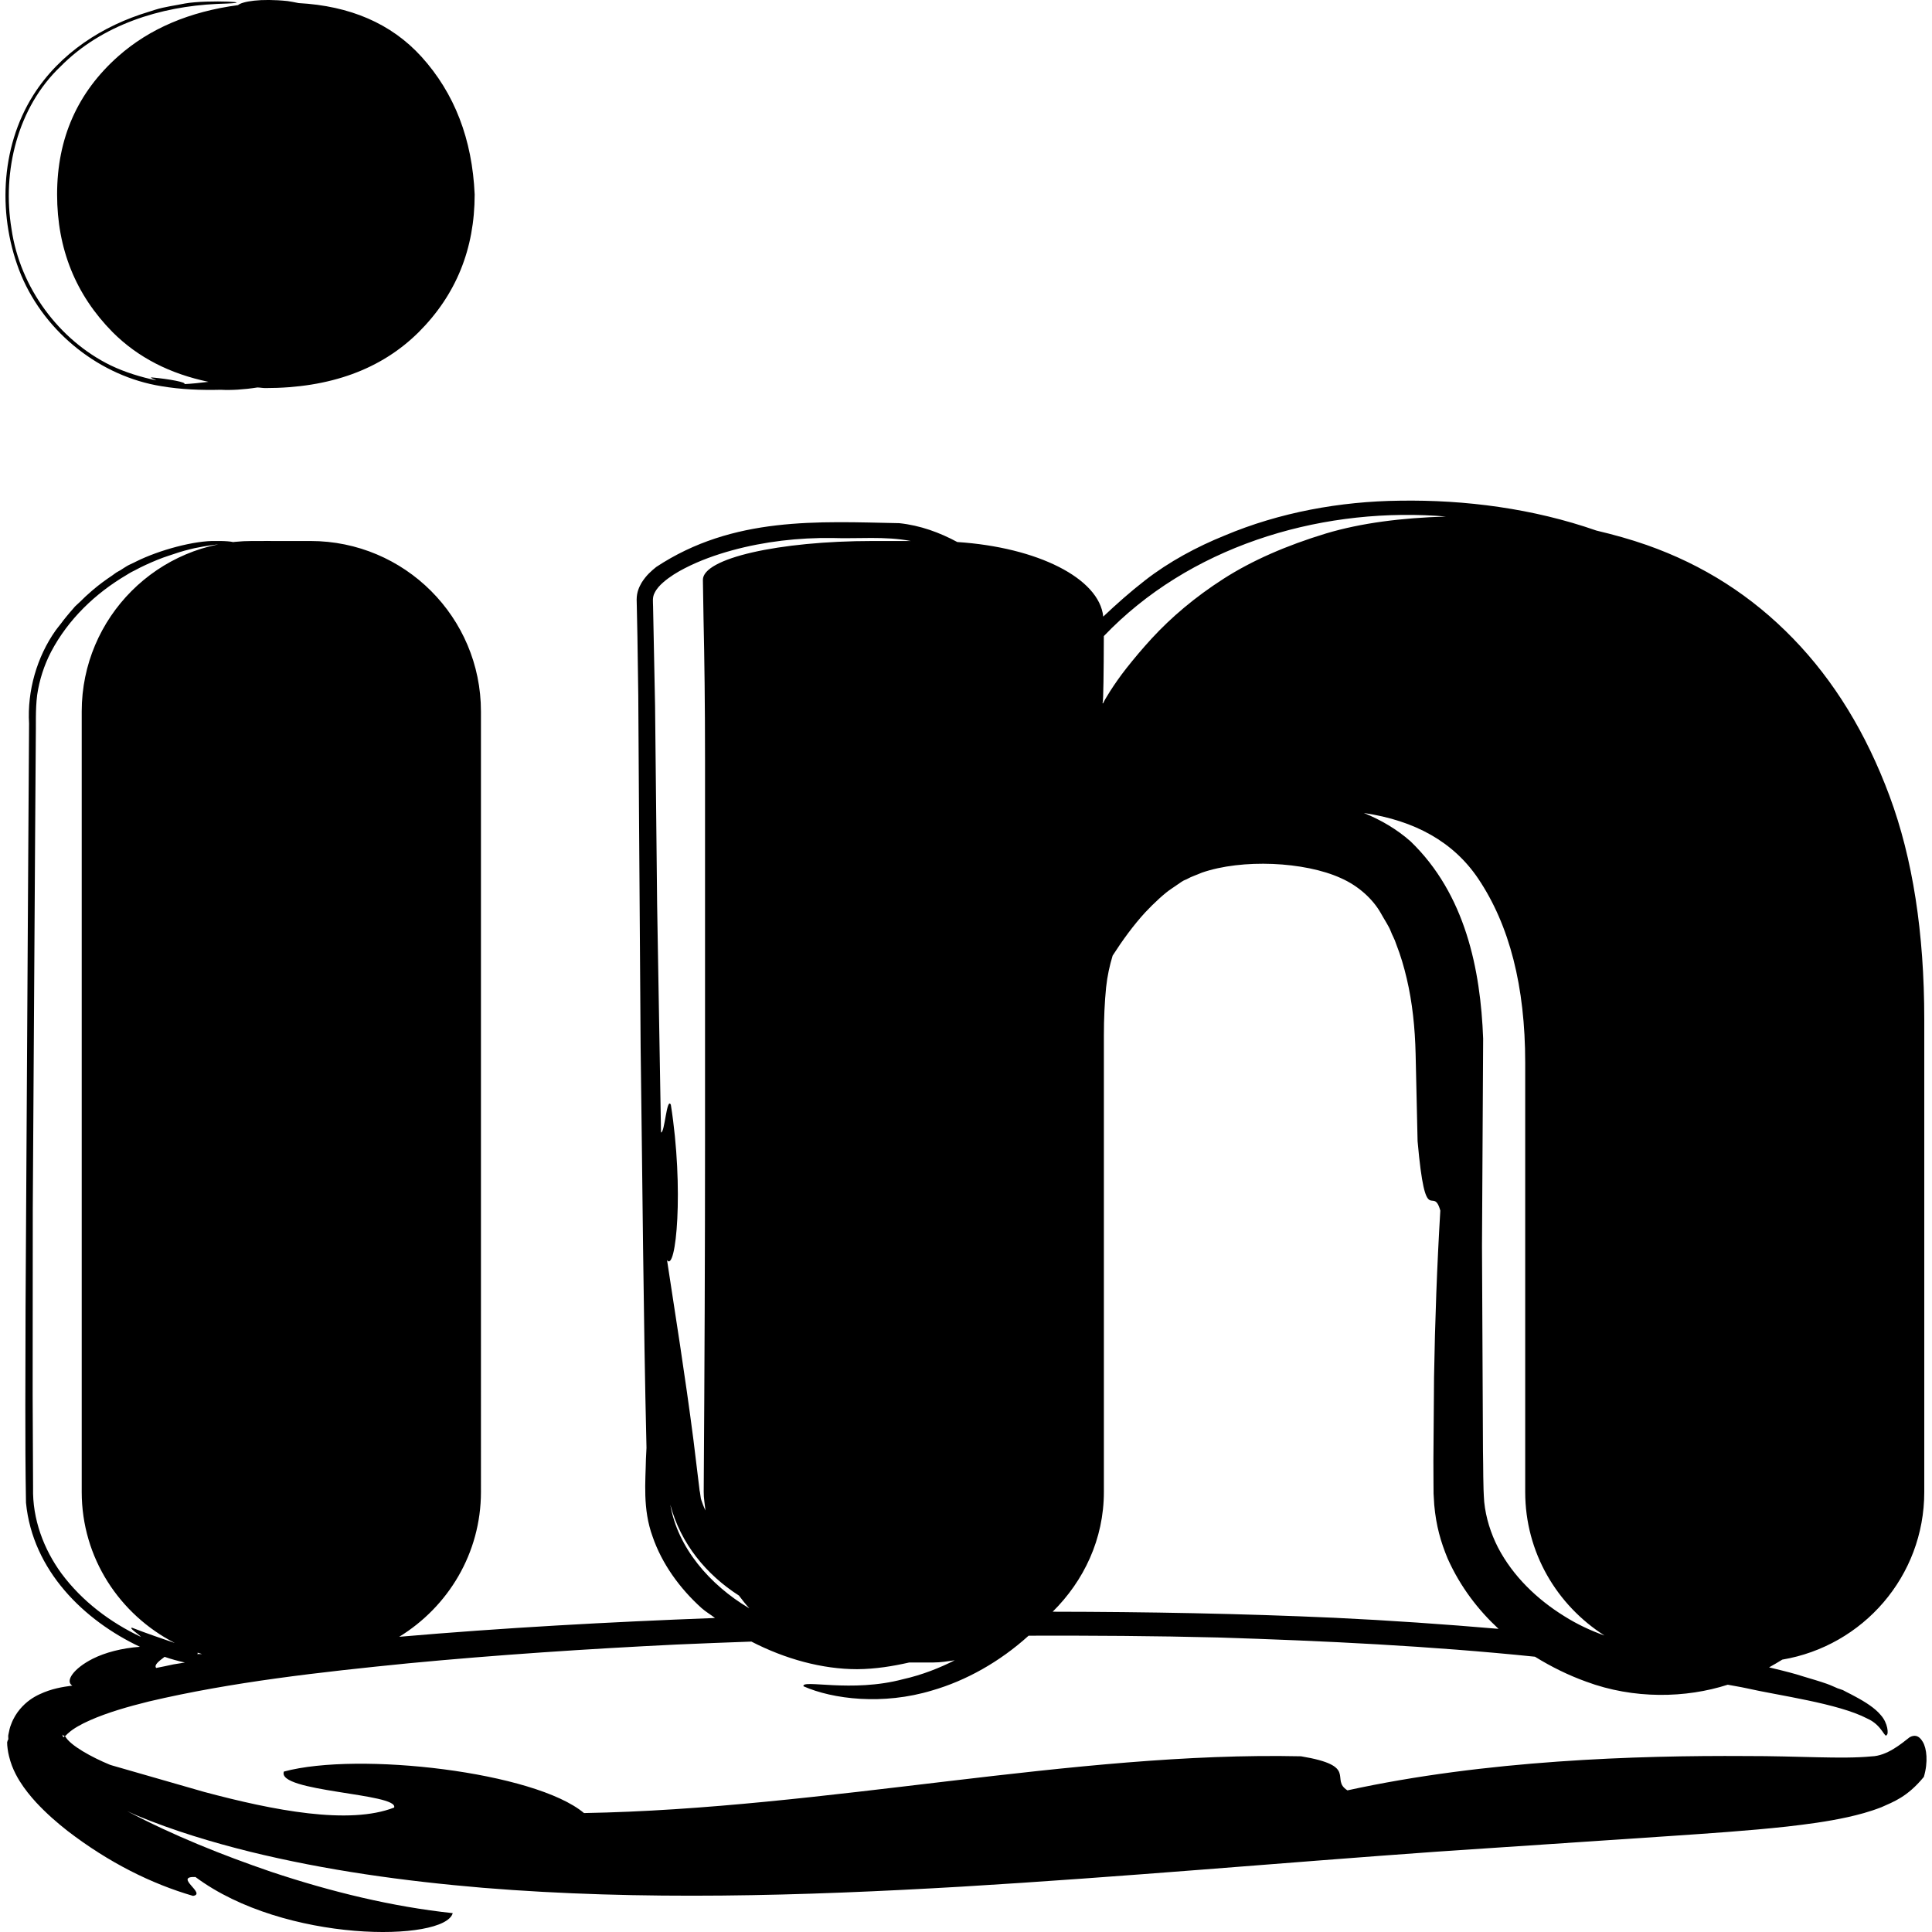 <?xml version="1.0" encoding="iso-8859-1"?>
<!-- Uploaded to: SVG Repo, www.svgrepo.com, Generator: SVG Repo Mixer Tools -->
<!DOCTYPE svg PUBLIC "-//W3C//DTD SVG 1.1//EN" "http://www.w3.org/Graphics/SVG/1.1/DTD/svg11.dtd">
<svg fill="#000000" version="1.1" id="Capa_1" xmlns="http://www.w3.org/2000/svg" xmlns:xlink="http://www.w3.org/1999/xlink" 
	 width="800px" height="800px" viewBox="0 0 45.204 45.204"
	 xml:space="preserve">
<g>
	<g>
		<path d="M3.771,9.035c0.462,0.079,0.93,0.096,1.395,0.085c0.24,0.013,0.538-0.004,0.856-0.054C6.086,9.067,6.145,9.08,6.21,9.08
			c1.513,0,2.709-0.437,3.586-1.308c0.876-0.875,1.31-1.948,1.31-3.223c-0.057-1.292-0.471-2.367-1.245-3.222
			c-0.71-0.781-1.675-1.189-2.875-1.255C6.899,0.054,6.812,0.037,6.73,0.025C6.092-0.042,5.664,0.035,5.569,0.12
			C4.438,0.271,3.501,0.667,2.769,1.314C1.812,2.161,1.336,3.239,1.336,4.549c0,1.275,0.436,2.349,1.299,3.223
			C3.231,8.368,3.98,8.746,4.878,8.934C4.681,8.958,4.487,8.979,4.313,8.987C4.379,8.948,3.969,8.868,3.542,8.83
			c-0.039,0.01,0.083,0.048,0.117,0.07C3.293,8.822,2.934,8.714,2.589,8.549C1.382,7.959,0.469,6.73,0.27,5.361
			C0.044,4.007,0.411,2.512,1.416,1.556c0.971-0.984,2.349-1.404,3.657-1.464C5.098,0.091,5.125,0.09,5.147,0.089
			c1.046-0.03-0.288-0.102-0.816-0.008C4.098,0.129,3.857,0.157,3.628,0.229C3.571,0.248,3.526,0.263,3.481,0.276
			C2.407,0.598,1.403,1.239,0.779,2.226c-0.782,1.24-0.838,2.867-0.283,4.215C1.069,7.801,2.358,8.807,3.771,9.035z"/>
		<path d="M44.68,40.648c-0.194,0.152-0.529,0.436-0.89,0.447c-0.699,0.068-1.674-0.01-2.95-0.008
			c-2.529-0.016-6.08,0.095-9.313,0.803c-0.418-0.263,0.276-0.57-1.085-0.797c-5.307-0.117-11.134,1.229-16.778,1.328
			c-1.147-0.965-5.274-1.442-7.021-0.971c-0.182,0.477,2.69,0.507,2.579,0.842c-1.055,0.412-2.822,0.069-4.45-0.367l-2.153-0.619
			C2.603,41.3,2.585,41.296,2.569,41.29c-0.423-0.175-0.925-0.449-1.042-0.662c-0.005-0.001-0.004-0.009-0.004-0.015
			c0.023,0.001,0.028-0.027,0.081-0.067c0.105-0.098,0.3-0.208,0.504-0.297c0.415-0.183,0.893-0.319,1.373-0.438
			c1.944-0.458,4.011-0.688,6.077-0.894c2.072-0.197,4.167-0.336,6.271-0.439c0.583-0.027,1.168-0.047,1.752-0.069
			c0.79,0.407,1.652,0.646,2.478,0.646c0.435-0.004,0.834-0.071,1.216-0.157h0.562c0.172,0,0.335-0.028,0.501-0.051
			c-0.34,0.173-0.759,0.342-1.208,0.442c-1.207,0.323-2.384-0.005-2.33,0.166c0.686,0.303,1.859,0.447,3.011,0.097
			c0.789-0.228,1.578-0.667,2.256-1.281c1.479-0.004,2.956,0.005,4.427,0.042c2.49,0.078,4.979,0.199,7.42,0.45
			c0.388,0.24,0.791,0.437,1.195,0.582c1.118,0.417,2.339,0.388,3.316,0.073c0.143,0.028,0.286,0.049,0.427,0.08
			c0.757,0.173,2.159,0.356,2.838,0.712c0.359,0.159,0.409,0.486,0.46,0.376c0.034-0.011,0.029-0.266-0.147-0.46
			c-0.127-0.154-0.346-0.299-0.609-0.438c-0.061-0.033-0.121-0.065-0.193-0.1c-0.031-0.014-0.05-0.03-0.083-0.044
			c-0.04-0.017-0.082-0.026-0.123-0.042c-0.086-0.036-0.157-0.072-0.257-0.107c-0.177-0.062-0.357-0.113-0.536-0.167
			c-0.056-0.017-0.112-0.036-0.168-0.052c-0.213-0.061-0.428-0.112-0.642-0.164c0.104-0.059,0.21-0.118,0.309-0.181
			c1.884-0.318,3.322-1.946,3.322-3.921v-11.06c0-2.018-0.269-3.763-0.814-5.229c-0.546-1.467-1.297-2.695-2.257-3.683
			c-0.964-0.994-2.1-1.721-3.42-2.185c-0.384-0.135-0.779-0.244-1.18-0.339c-1.476-0.515-3.066-0.724-4.605-0.699
			c-1.386,0.015-2.81,0.273-4.098,0.817c-0.644,0.26-1.299,0.612-1.854,1.044c-0.348,0.27-0.67,0.556-0.982,0.851
			c-0.092-0.897-1.538-1.622-3.415-1.745c-0.413-0.222-0.862-0.388-1.356-0.441c-1.888-0.037-3.883-0.167-5.687,1.024
			c-0.113,0.092-0.231,0.19-0.344,0.37c-0.053,0.094-0.114,0.213-0.115,0.393l0.004,0.179l0.014,0.689l0.02,1.378l0.017,2.752
			l0.038,5.479c0.044,3.161,0.063,6.257,0.137,9.371c-0.004,0.088-0.01,0.168-0.013,0.259c-0.008,0.521-0.081,1.171,0.156,1.818
			c0.218,0.635,0.633,1.209,1.141,1.668c0.099,0.089,0.214,0.154,0.319,0.236c-2.483,0.094-4.95,0.229-7.389,0.44
			c1.143-0.701,1.913-1.952,1.913-3.391V16.646c0-2.203-1.786-3.988-3.989-3.988H6.347c-0.066-0.001-0.128-0.003-0.187,0h-0.26
			c-2.202,0-3.988,1.786-3.988,3.988v18.262c0,1.547,0.891,2.873,2.178,3.534c-0.281-0.097-0.638-0.216-1-0.357
			c-0.088-0.001,0.16,0.153,0.208,0.215c-0.719-0.341-1.373-0.831-1.858-1.482c-0.419-0.572-0.684-1.28-0.666-2.008l-0.01-2.164
			l0.003-4.364l0.055-8.77l0.015-2.178c0.008-0.361-0.012-0.726,0.033-1.076c0.052-0.351,0.162-0.693,0.325-1.007
			c0.401-0.761,1.033-1.366,1.764-1.797C3,13.431,3.046,13.398,3.084,13.38c0.021-0.011,0.042-0.021,0.063-0.031
			c0.169-0.093,0.346-0.172,0.525-0.246c0.046-0.018,0.092-0.037,0.139-0.054c0.042-0.016,0.085-0.029,0.128-0.044
			c0.168-0.058,0.337-0.113,0.509-0.154c0.032-0.007,0.069-0.017,0.099-0.024c0.57-0.117,0.848-0.105,0.906-0.129
			c0.059-0.014-0.108-0.044-0.394-0.04c-0.506-0.015-1.337,0.213-1.872,0.479c-0.02,0.009-0.036,0.018-0.054,0.027
			c-0.053,0.027-0.119,0.053-0.164,0.081c-0.051,0.029-0.099,0.064-0.149,0.095c-0.03,0.019-0.072,0.037-0.099,0.056
			c-0.03,0.019-0.058,0.043-0.087,0.063c-0.082,0.055-0.163,0.111-0.242,0.17c-0.038,0.029-0.076,0.058-0.114,0.088
			c-0.042,0.033-0.082,0.066-0.122,0.101c-0.102,0.086-0.198,0.177-0.292,0.271c-0.036,0.035-0.076,0.066-0.11,0.102
			c-0.018,0.019-0.027,0.033-0.044,0.052c-0.054,0.059-0.104,0.121-0.155,0.182c-0.049,0.06-0.093,0.115-0.13,0.167
			c-0.04,0.054-0.085,0.103-0.123,0.158c-0.44,0.621-0.667,1.419-0.622,2.178l-0.028,4.528l-0.054,9.141
			c0,1.527-0.017,3.031,0.01,4.562c0.154,1.588,1.358,2.755,2.666,3.372c-0.425,0.031-0.815,0.134-1.105,0.28
			c-0.45,0.228-0.652,0.525-0.477,0.628c-0.232,0.032-0.479,0.068-0.767,0.203c-0.143,0.067-0.303,0.165-0.459,0.349
			C0.39,40.082,0.313,40.2,0.26,40.346c-0.03,0.069-0.046,0.152-0.062,0.232l-0.005,0.029l-0.001,0.005l0.003,0.079l-0.001,0.004
			L0.193,40.7L0.18,40.722l-0.013,0.044c-0.001,0.087,0.019,0.227,0.044,0.325c0.018,0.074,0.042,0.153,0.069,0.224
			c0.053,0.137,0.115,0.253,0.179,0.357c0.126,0.201,0.254,0.353,0.381,0.494c0.249,0.268,0.494,0.479,0.738,0.671
			c0.972,0.748,1.973,1.241,2.938,1.522c0.327-0.047-0.466-0.46,0.057-0.442c2.087,1.555,5.834,1.52,6.02,0.846
			c-1.413-0.151-2.84-0.497-4.254-0.969c-1.137-0.39-2.276-0.843-3.367-1.42c0.083,0.037,0.165,0.077,0.249,0.112
			c0.852,0.351,1.731,0.616,2.622,0.838c1.782,0.438,3.612,0.69,5.459,0.846c3.698,0.302,7.468,0.191,11.212-0.028
			c3.747-0.225,7.47-0.559,11.123-0.819l5.445-0.365c0.905-0.062,1.808-0.121,2.729-0.221c0.463-0.054,0.928-0.112,1.423-0.221
			c0.248-0.056,0.504-0.122,0.787-0.232c0.278-0.126,0.603-0.235,0.992-0.709c0.104-0.347,0.068-0.67-0.026-0.822
			C44.895,40.594,44.786,40.589,44.68,40.648z M34.588,20.56c0.73,1.087,1.098,2.519,1.098,4.304v10.044
			c0,1.417,0.744,2.652,1.855,3.359c-0.325-0.115-0.642-0.264-0.94-0.452c-0.637-0.394-1.2-0.935-1.55-1.604
			c-0.171-0.333-0.287-0.702-0.324-1.069c-0.029-0.38-0.02-0.79-0.029-1.184l-0.023-4.803l0.027-4.855
			c-0.06-1.616-0.416-3.378-1.697-4.613c-0.324-0.287-0.698-0.504-1.094-0.665C33.111,19.199,34.011,19.702,34.588,20.56z
			 M25.801,16.427c0.014-0.026,0.024-0.688,0.026-1.544c1.985-2.078,4.956-2.988,7.771-2.815c0.077,0.003,0.155,0.014,0.233,0.018
			c-1.036,0.031-1.979,0.149-2.803,0.395c-0.938,0.285-1.737,0.636-2.402,1.062c-0.67,0.431-1.219,0.897-1.68,1.397
			c-0.215,0.235-0.411,0.467-0.589,0.693c-0.312,0.396-0.527,0.77-0.539,0.804C25.809,16.472,25.787,16.457,25.801,16.427z
			 M25.828,34.908V24.234c0-0.399,0.017-0.781,0.052-1.132c0.029-0.27,0.083-0.512,0.153-0.743c0.228-0.355,0.482-0.706,0.762-1.011
			c0.2-0.214,0.461-0.457,0.621-0.559l0.225-0.154c0.075-0.052,0.102-0.047,0.151-0.077c0.072-0.043,0.217-0.091,0.328-0.14
			c0.94-0.326,2.404-0.26,3.254,0.128c0.421,0.186,0.746,0.496,0.923,0.801c0.077,0.141,0.205,0.335,0.239,0.431
			c0.041,0.112,0.09,0.18,0.135,0.321c0.099,0.252,0.178,0.519,0.243,0.796c0.131,0.554,0.194,1.151,0.208,1.766l0.046,2.039
			c0.188,2.117,0.354,0.996,0.532,1.624c-0.077,1.278-0.125,2.591-0.147,3.9l-0.015,1.96l0.002,0.487l0.002,0.278l0.016,0.265
			c0.044,0.487,0.152,0.864,0.315,1.256c0.298,0.664,0.715,1.201,1.189,1.641c-1.274-0.109-2.554-0.198-3.838-0.259
			c-2.19-0.099-4.392-0.139-6.594-0.142C25.358,36.99,25.828,36.012,25.828,34.908z M15.696,25.847
			c-0.098-0.19-0.142,0.663-0.23,0.65l-0.091-5.335l-0.048-4.644l-0.047-2.336c0-0.087-0.022-0.207,0.038-0.314
			c0.05-0.1,0.123-0.175,0.199-0.242c0.154-0.134,0.325-0.238,0.502-0.329c0.353-0.182,0.727-0.315,1.108-0.42
			c0.762-0.208,1.557-0.299,2.346-0.289c0.599,0.021,1.229-0.047,1.837,0.07h-0.888c-2.203,0-3.985,0.407-3.976,0.912
			c0.004,0.262,0.01,0.566,0.015,0.916c0.021,0.912,0.035,2.014,0.035,3.304v4.235v4.666c0,2.558-0.011,5.298-0.031,8.216
			c-0.001,0.148,0.026,0.29,0.041,0.435c-0.019-0.045-0.043-0.089-0.058-0.135c-0.021-0.067-0.031-0.074-0.05-0.15l-0.021-0.142
			l-0.005-0.035c0,0.06-0.002-0.004-0.003,0l-0.008-0.071l-0.138-1.132c-0.194-1.5-0.427-2.949-0.616-4.193
			C15.817,29.776,16.008,27.821,15.696,25.847z M15.683,35.205c0.243,0.913,0.842,1.637,1.606,2.127
			c0.078,0.102,0.156,0.204,0.243,0.298c-0.005-0.003-0.01-0.005-0.015-0.008C16.609,37.082,15.855,36.213,15.683,35.205z
			 M1.505,40.631c-0.033,0.044-0.035-0.022-0.047-0.045c0.07,0.054,0.028,0.017,0.055,0.03C1.511,40.62,1.513,40.614,1.505,40.631z
			 M4.622,38.668c0.036,0.012,0.071,0.021,0.107,0.033C4.69,38.699,4.65,38.703,4.612,38.7C4.628,38.691,4.629,38.68,4.622,38.668z
			 M4.326,38.899c-0.088,0.017-0.178,0.027-0.266,0.043C3.924,38.972,3.79,39,3.654,39.026c-0.059-0.072,0.076-0.167,0.197-0.26
			C4.007,38.82,4.166,38.863,4.326,38.899z"/>
	</g>
</g>
</svg>